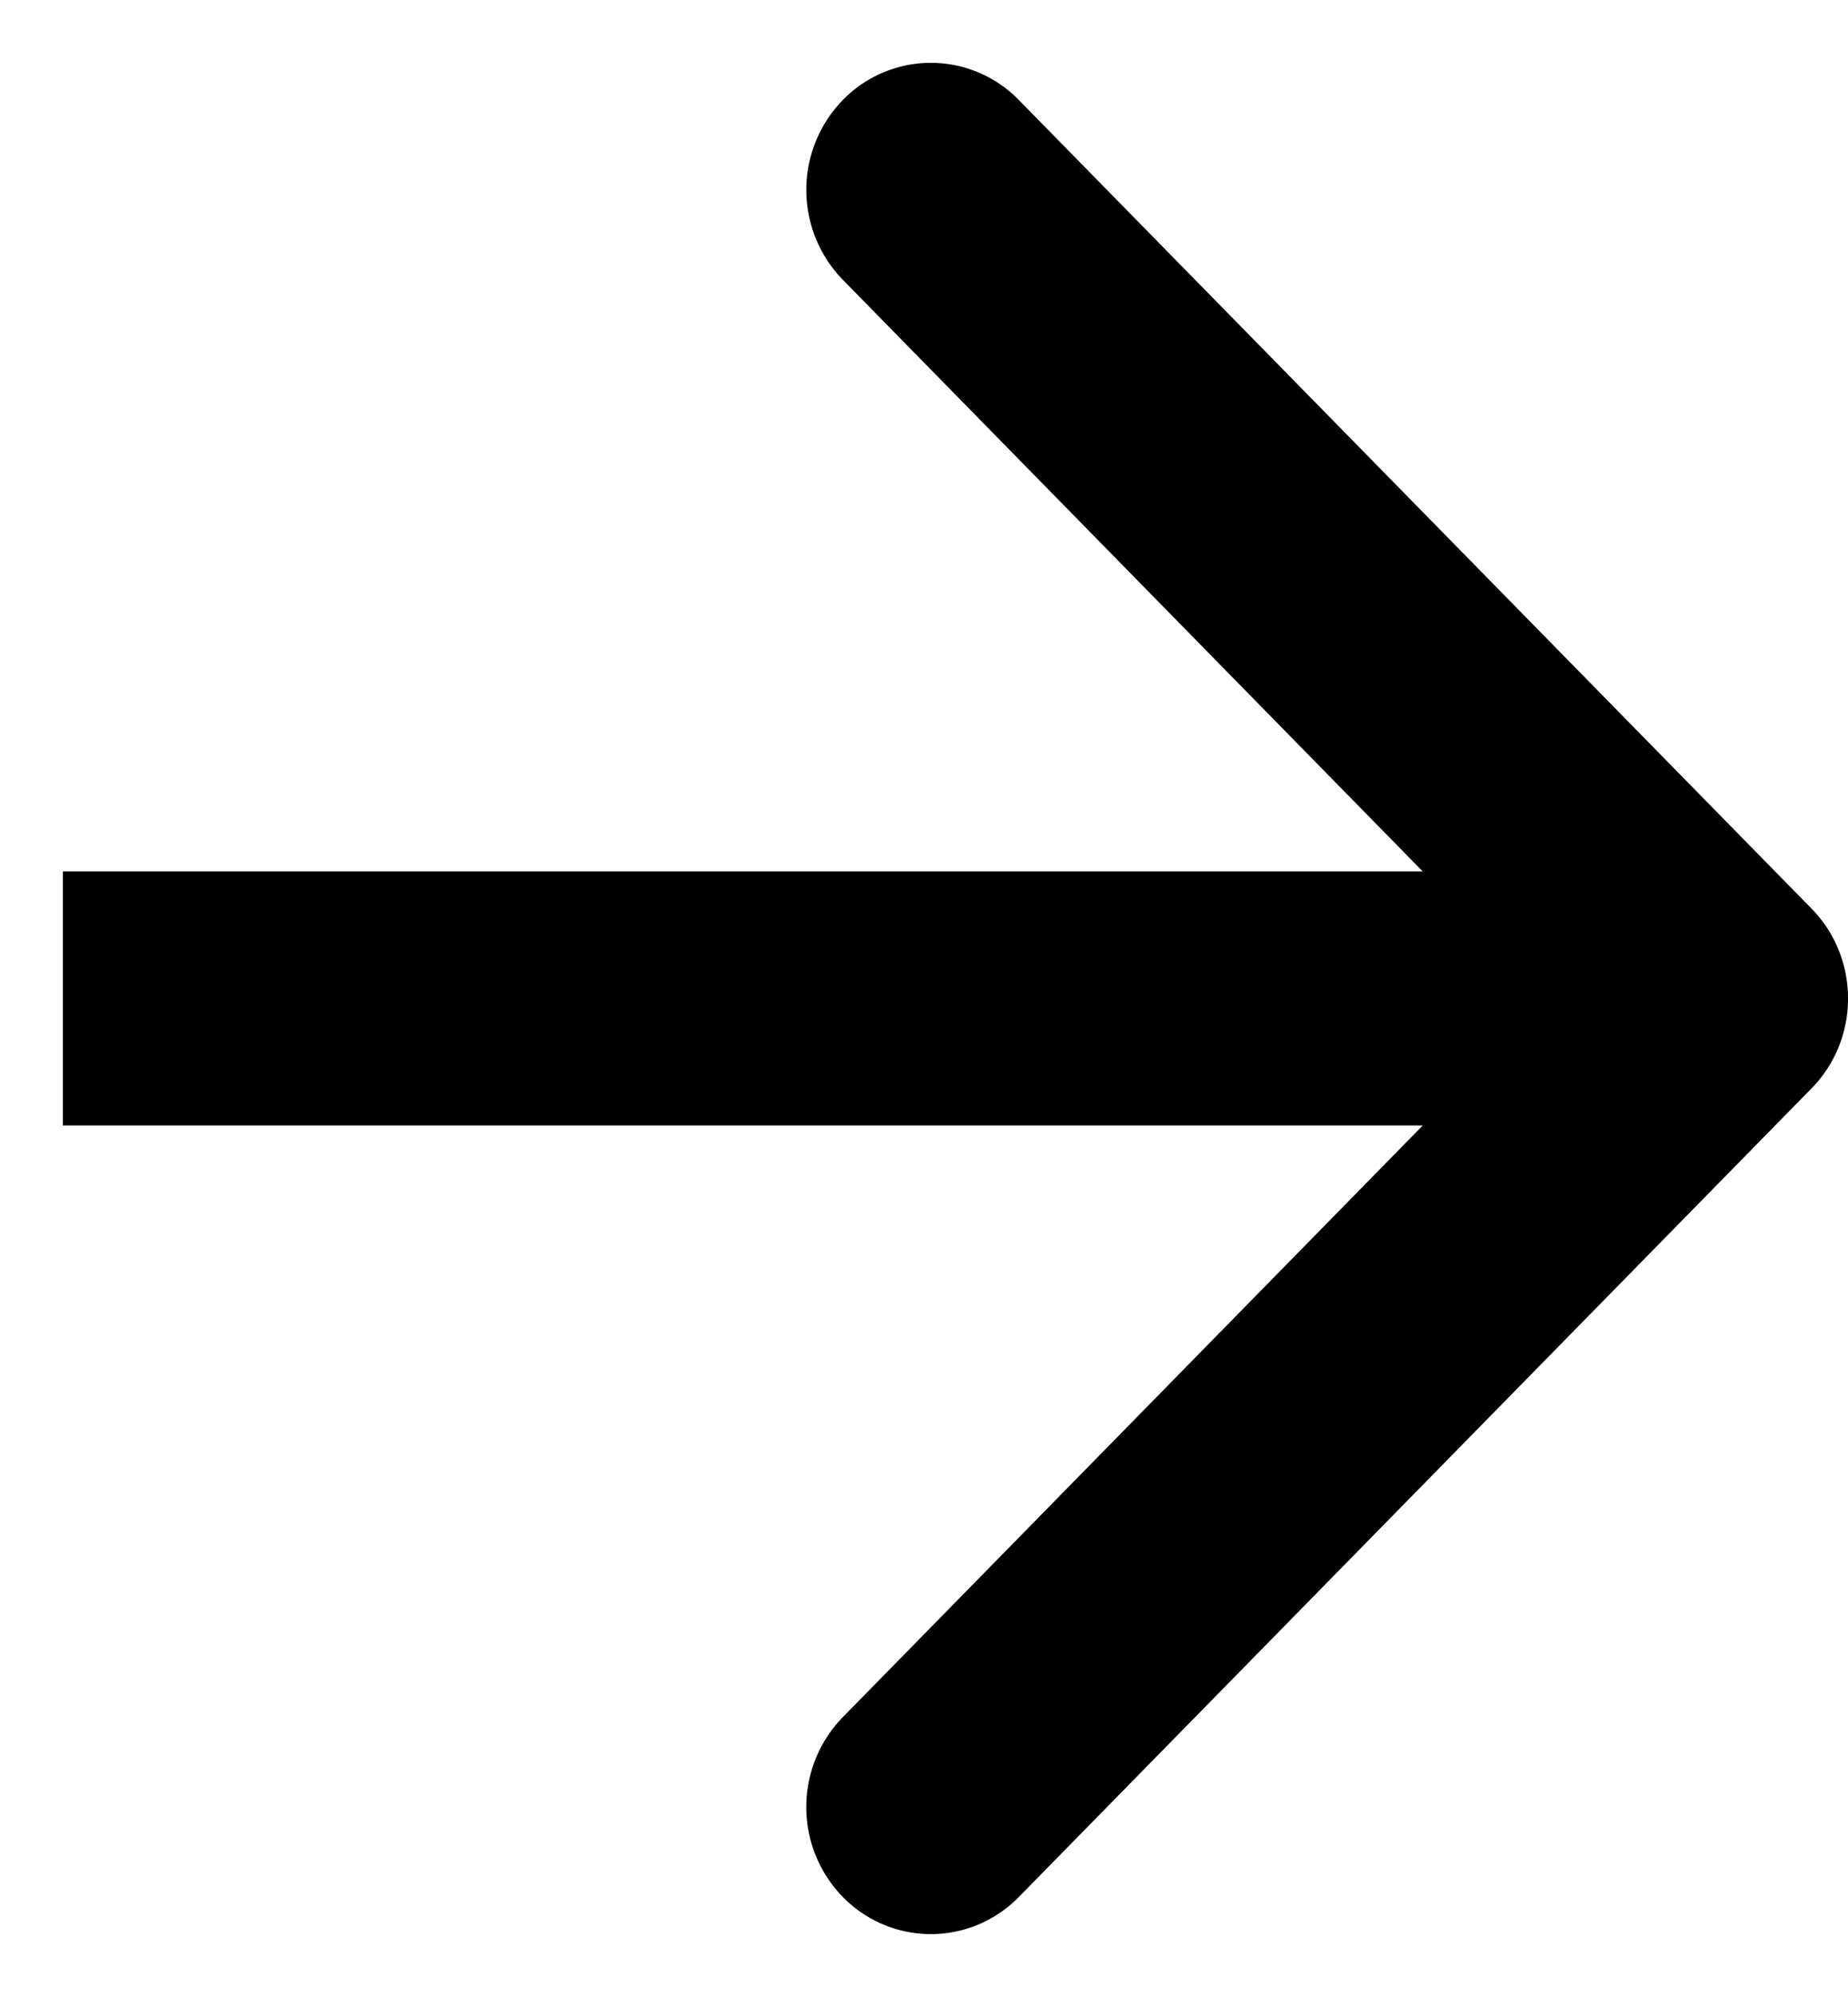 <svg width="25" height="27" fill="none" xmlns="http://www.w3.org/2000/svg"><path fill-rule="evenodd" clip-rule="evenodd" d="m13.784 1.353 10.723 10.932c.658.671.658 1.759 0 2.43L13.784 25.647c-.658.67-1.725.67-2.383 0a1.742 1.742 0 0 1 0-2.43l7.846-8H.85v-3.435h18.397l-7.846-8a1.742 1.742 0 0 1 0-2.429 1.662 1.662 0 0 1 2.383 0Z" fill="#000"/></svg>